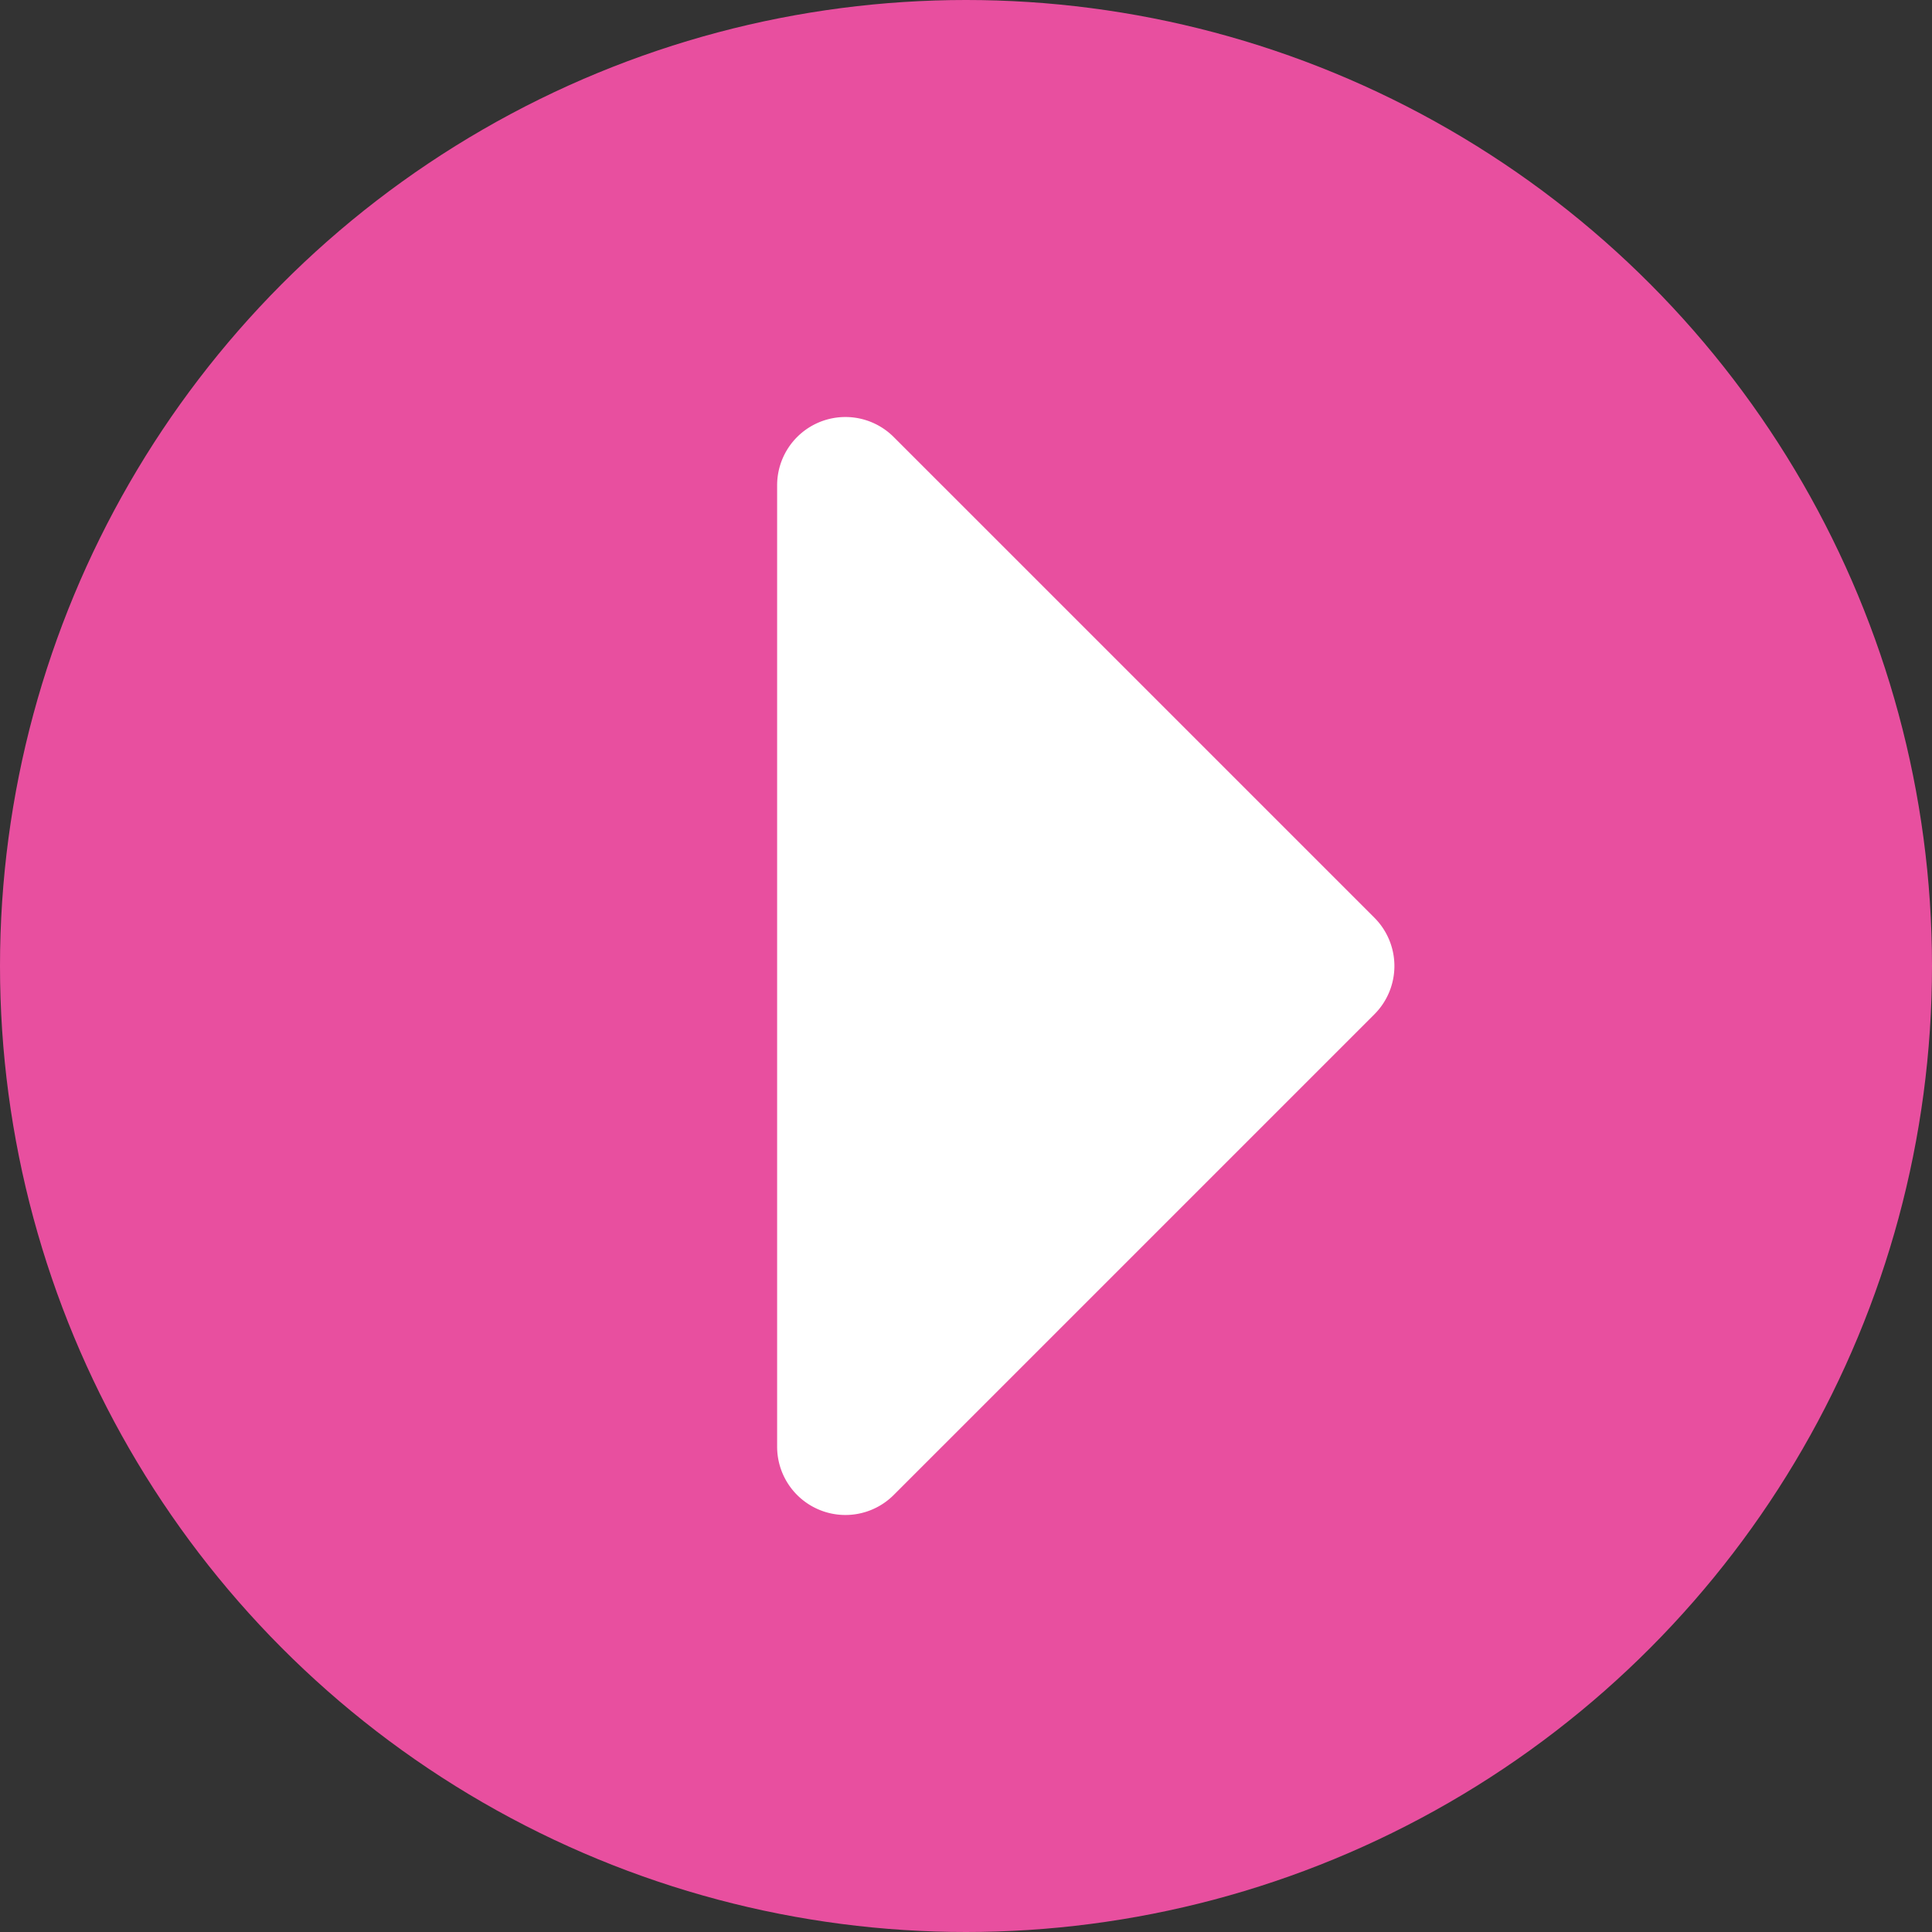 <svg xmlns="http://www.w3.org/2000/svg" width="58" height="58" viewBox="0 0 58 58">
  <rect x="0" y="0" width="58" height="58" fill="#333333" stroke="none"/>
  <g id="Instructions">
    <g>
      <circle cx="29" cy="29" r="29" style="fill: #e84f9f"/>
      <path d="M41.26,30.45,26.84,44.87a2.05,2.05,0,0,1-3.51-1.45V14.58a2.05,2.05,0,0,1,3.51-1.45L41.26,27.55A2.05,2.05,0,0,1,41.26,30.45Z" style="fill: #fff"/>
    </g>
  </g>
</svg>
